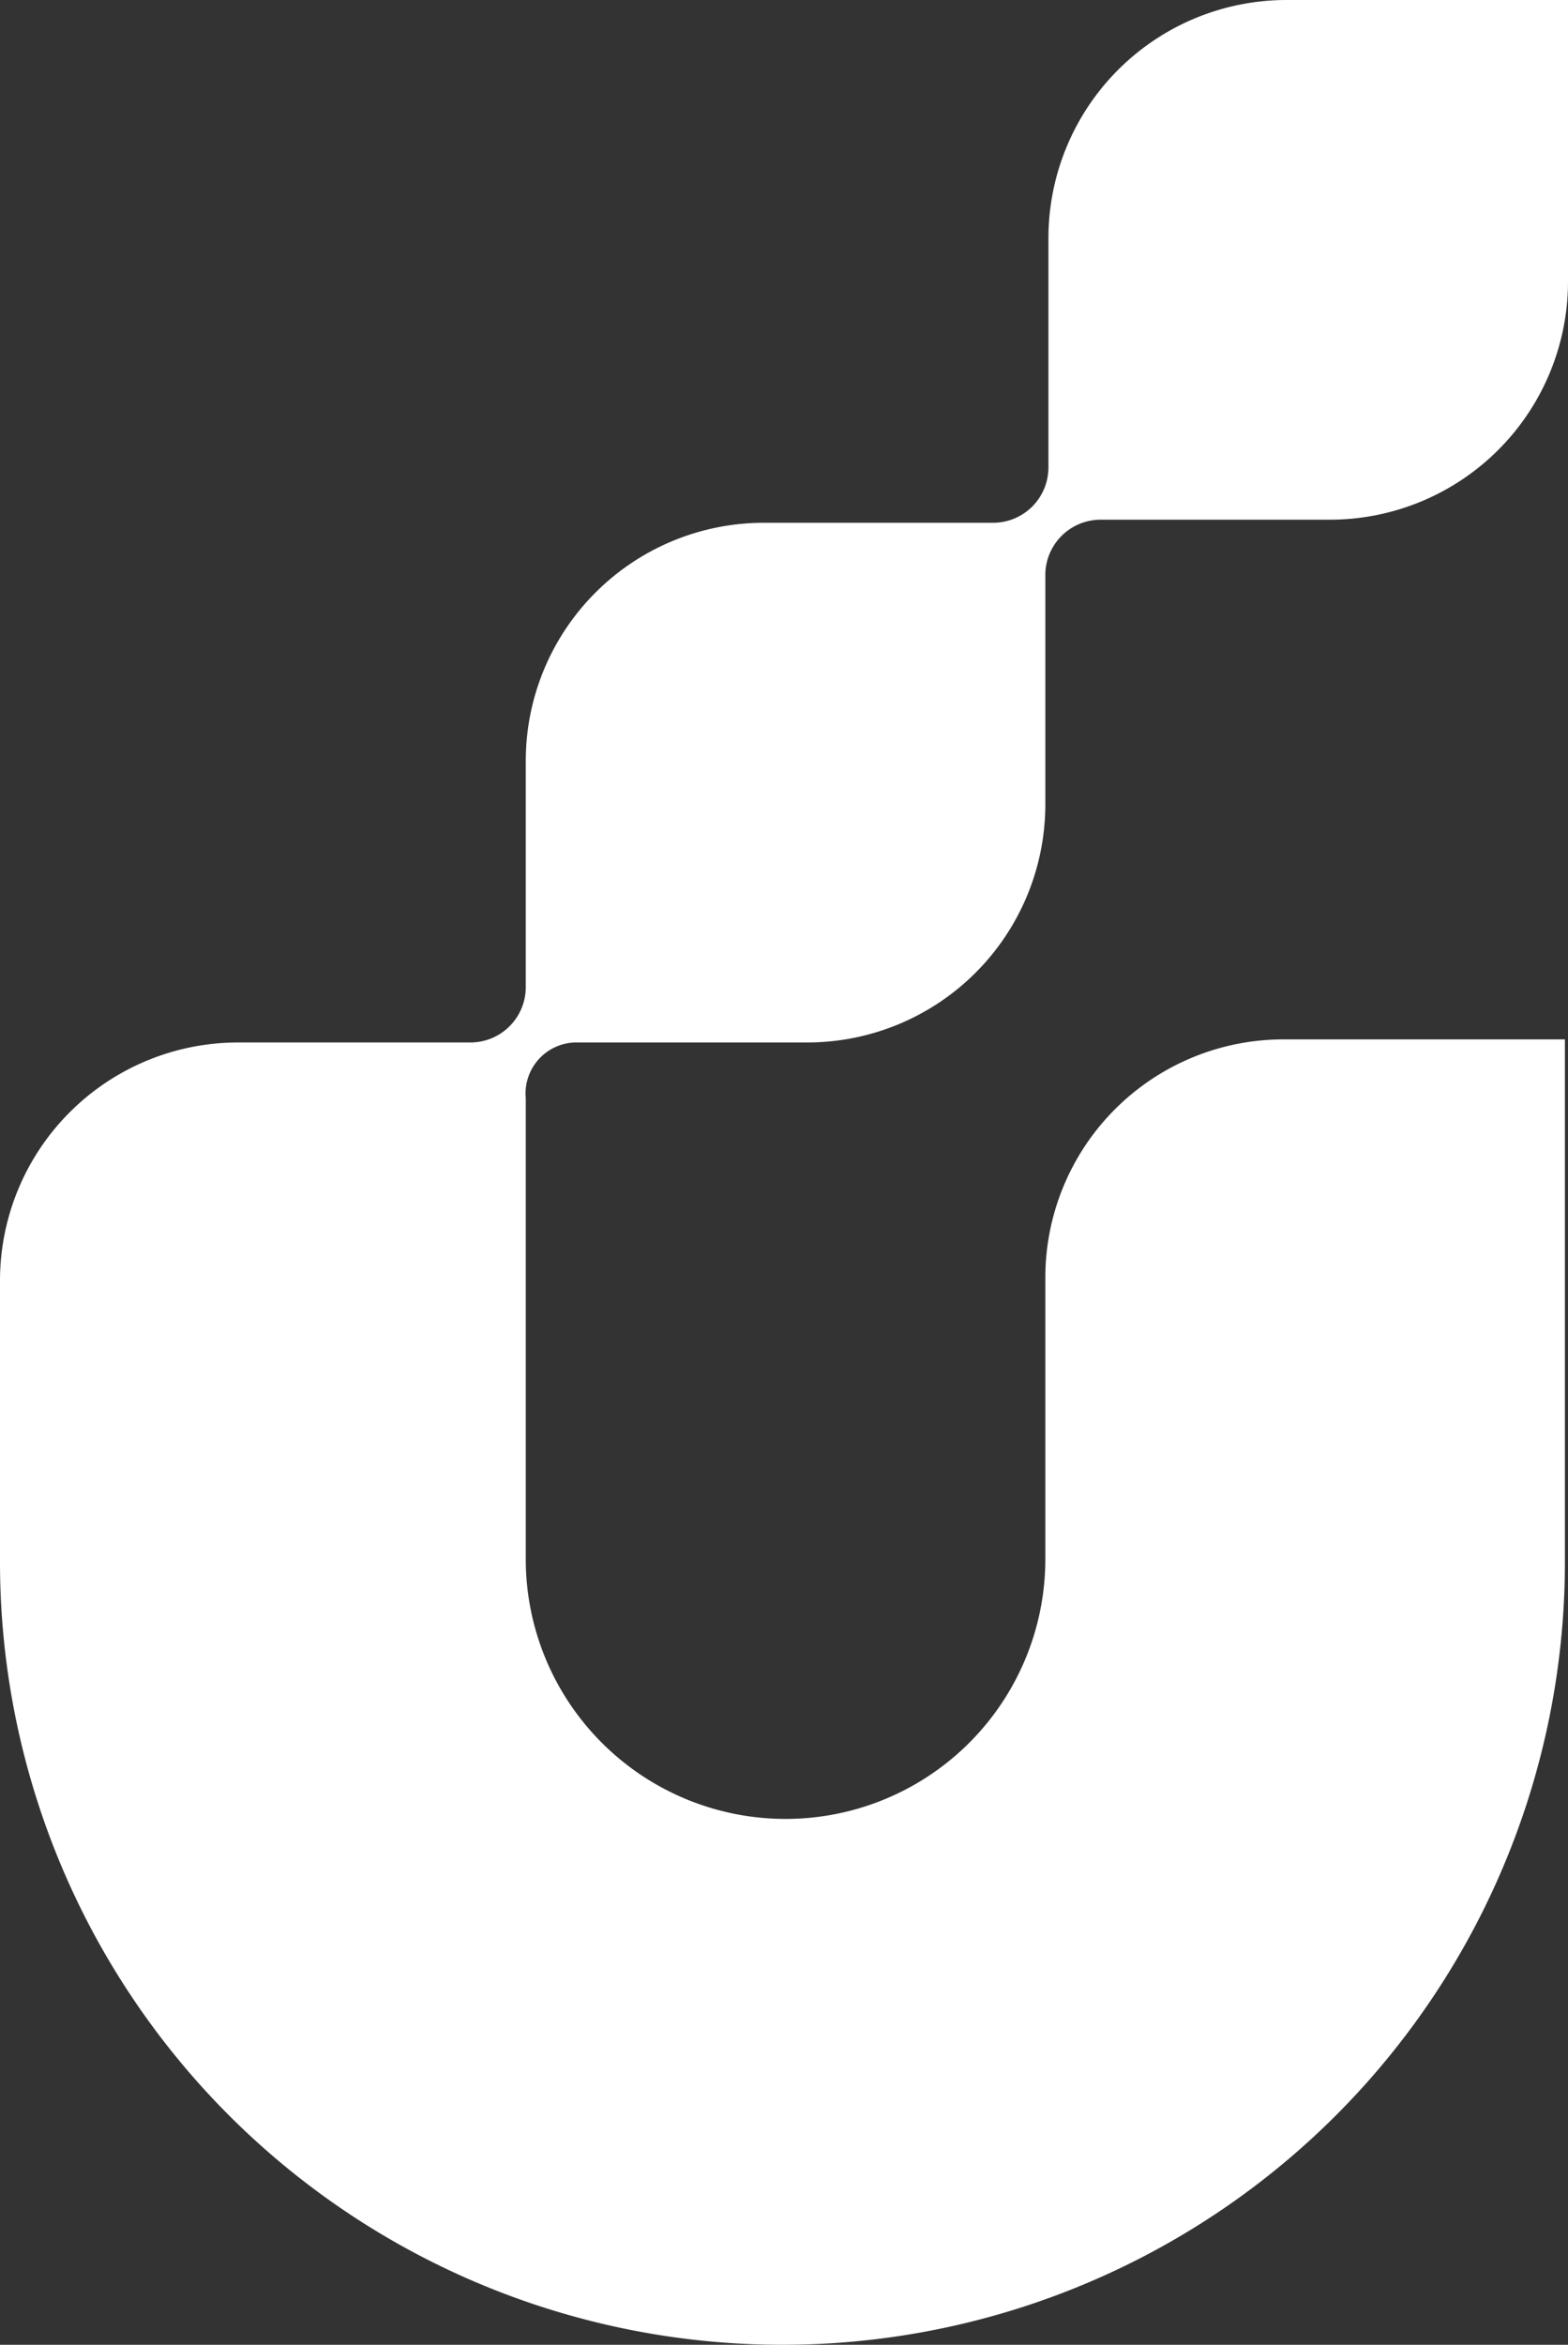 <svg id="Layer_1" data-name="Layer 1" xmlns="http://www.w3.org/2000/svg" viewBox="0 0 50.7 75.8"><rect x="0" y="0" width="50.7" height="75.8" fill="#333333" stroke="none"/><defs><style>.cls-1{fill:#fff;}</style></defs><title>logo_only</title><path class="cls-1" d="M18.7,33.7h7.4A7.7,7.7,0,0,0,33.8,26V18.6a1.79,1.79,0,0,1,1.8-1.8H43a7.7,7.7,0,0,0,7.7-7.7V0H41.6a7.7,7.7,0,0,0-7.7,7.7v7.4a1.79,1.79,0,0,1-1.8,1.8H24.7A7.7,7.7,0,0,0,17,24.6v7.3a1.79,1.79,0,0,1-1.8,1.8H7.7A7.7,7.7,0,0,0,0,41.4v9.1a25.3,25.3,0,0,0,50.6,0V33.6H41.5a7.7,7.7,0,0,0-7.7,7.7v9.1a8.4,8.4,0,0,1-16.8,0V35.5A1.65,1.65,0,0,1,18.7,33.7Z"/></svg>